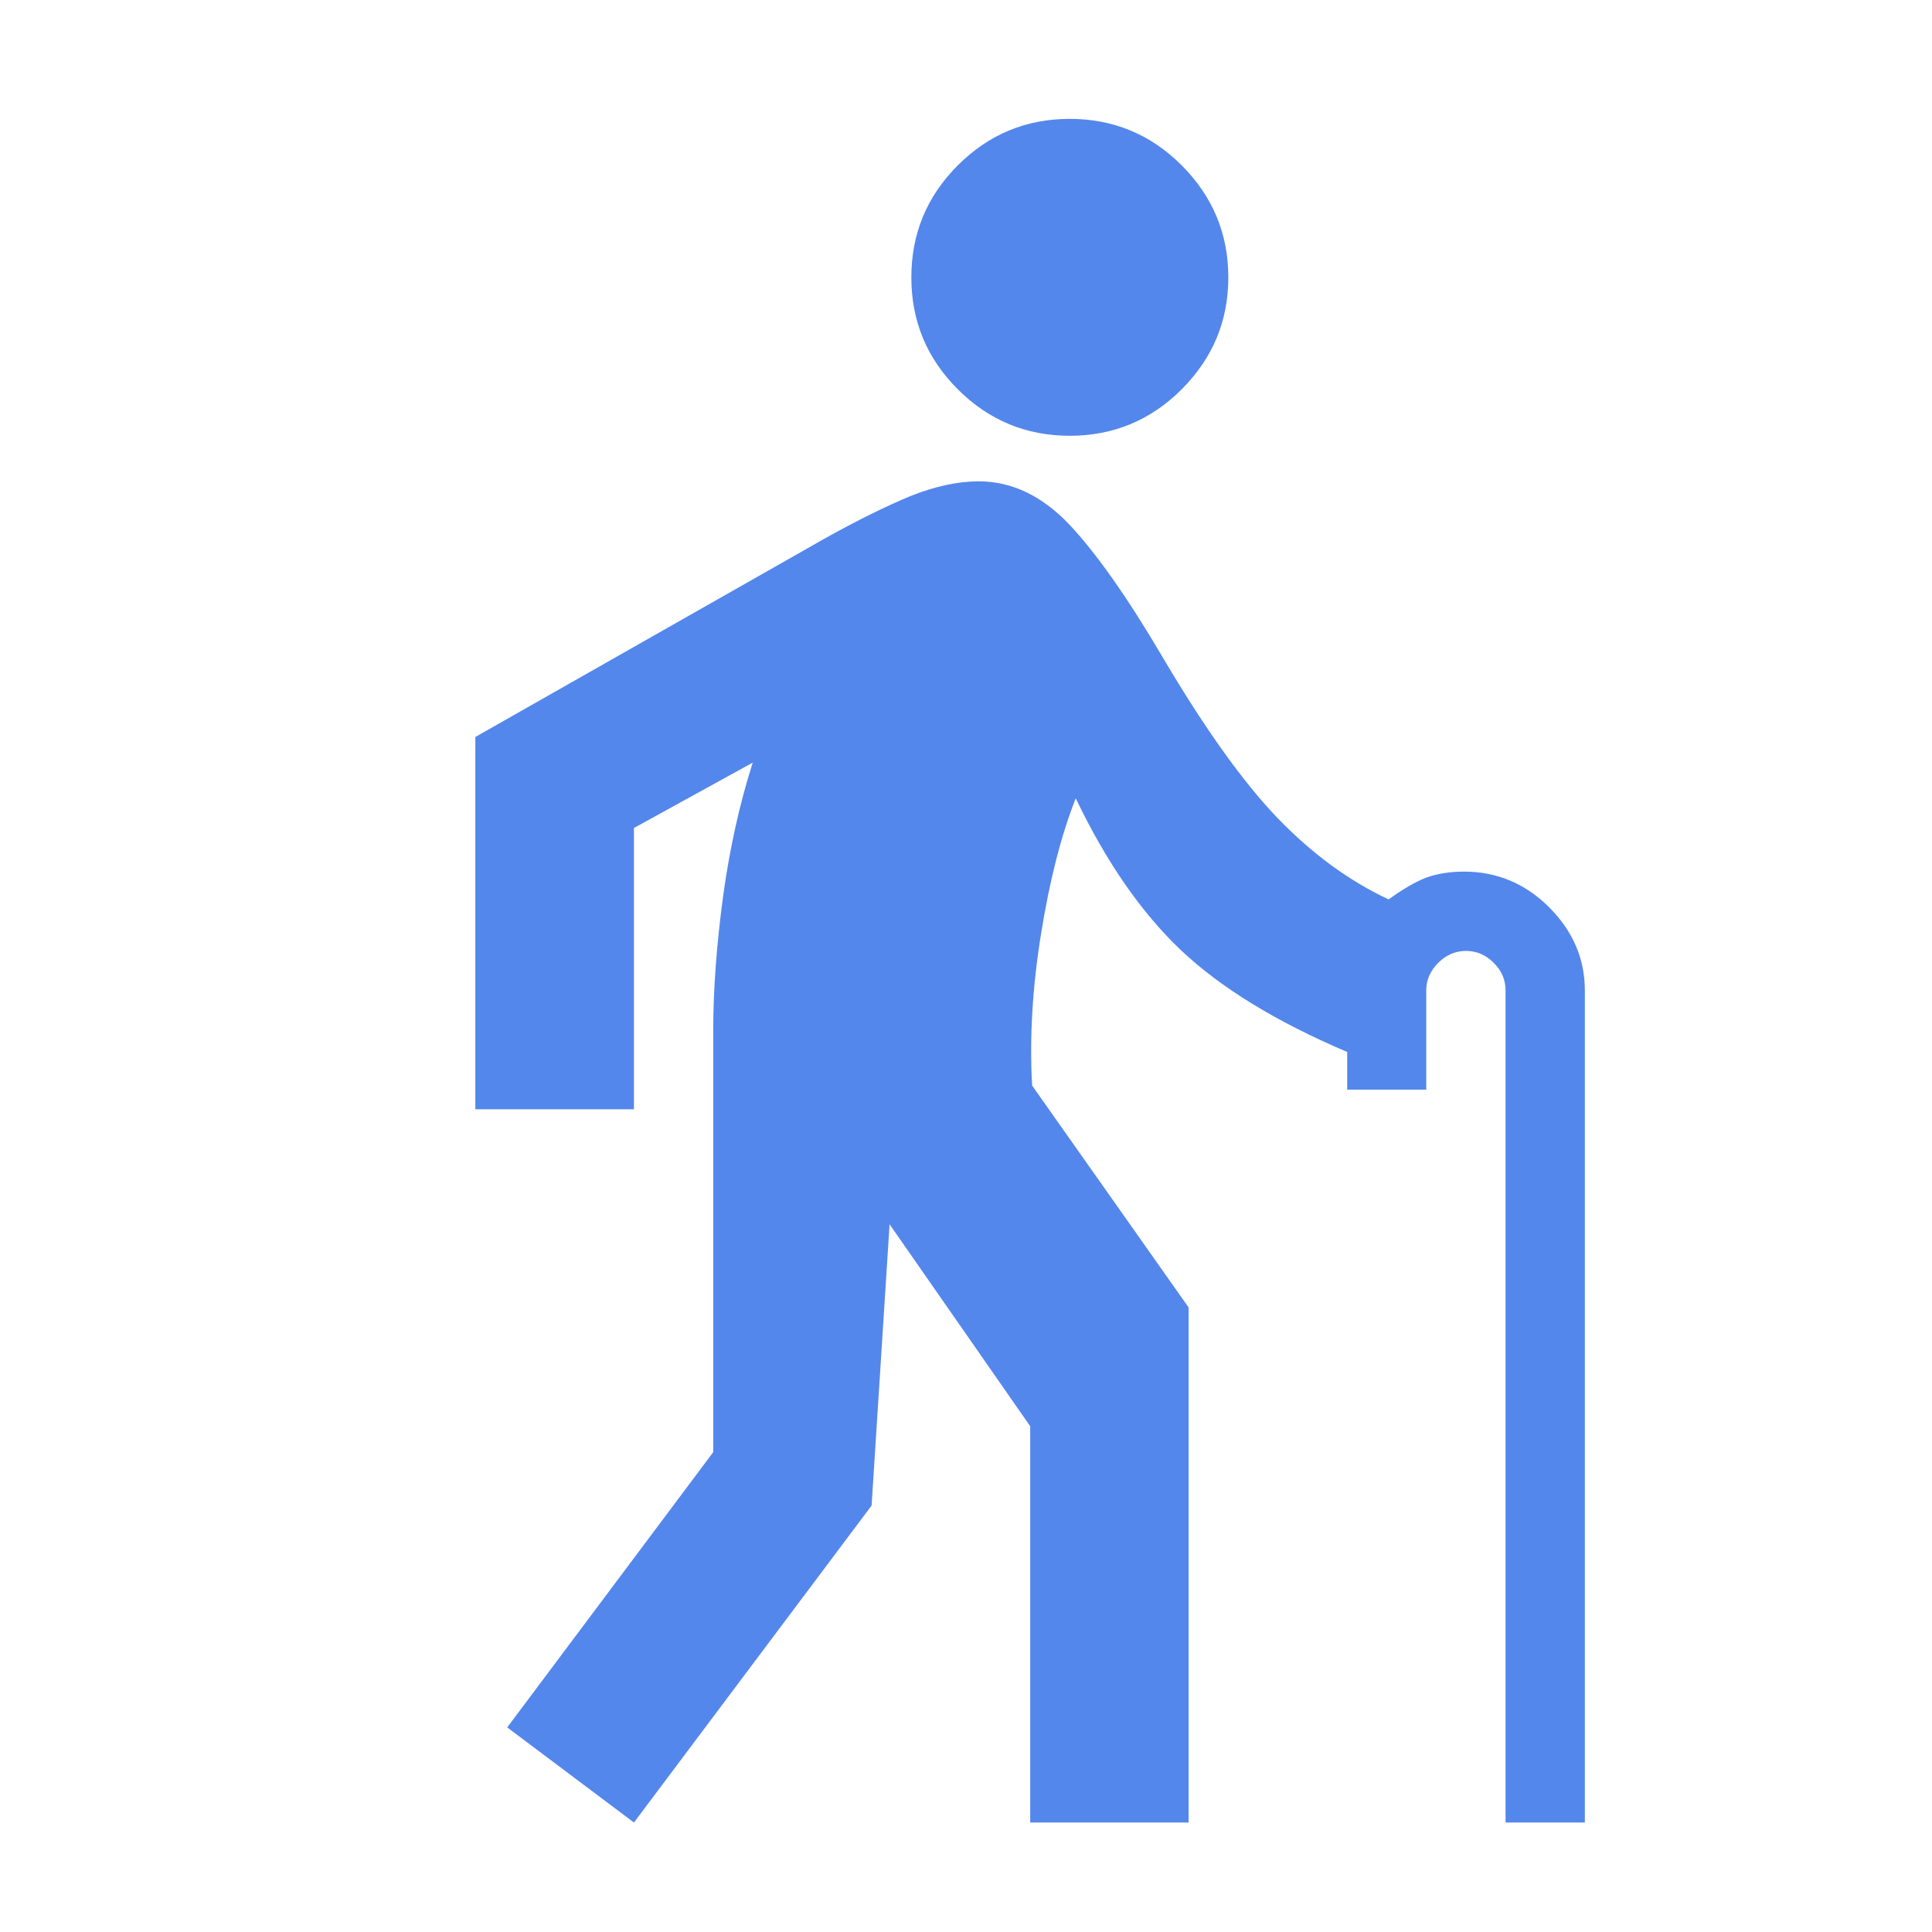 <svg xmlns="http://www.w3.org/2000/svg" xmlns:xlink="http://www.w3.org/1999/xlink" width="42" zoomAndPan="magnify" viewBox="0 0 31.5 31.5" height="42" preserveAspectRatio="xMidYMid meet" version="1.0"><path fill="#5487ec" d="M 10.336 29.715 L 8.27 28.164 L 11.629 23.676 L 11.629 16.797 C 11.629 16.129 11.684 15.402 11.789 14.617 C 11.898 13.828 12.059 13.102 12.273 12.434 L 10.336 13.5 L 10.336 18.086 L 7.75 18.086 L 7.75 12.016 L 13.438 8.785 C 13.977 8.484 14.445 8.254 14.84 8.09 C 15.238 7.93 15.613 7.848 15.957 7.848 C 16.496 7.848 16.984 8.082 17.426 8.543 C 17.867 9.008 18.379 9.734 18.961 10.723 C 19.648 11.887 20.273 12.758 20.832 13.34 C 21.395 13.922 21.996 14.363 22.641 14.664 C 22.879 14.492 23.082 14.375 23.254 14.309 C 23.43 14.246 23.633 14.211 23.871 14.211 C 24.406 14.211 24.871 14.406 25.258 14.793 C 25.645 15.18 25.84 15.633 25.84 16.148 L 25.84 29.715 L 24.547 29.715 L 24.547 16.148 C 24.547 15.977 24.484 15.828 24.355 15.699 C 24.227 15.57 24.074 15.504 23.902 15.504 C 23.73 15.504 23.578 15.57 23.449 15.699 C 23.32 15.828 23.254 15.977 23.254 16.148 L 23.254 17.766 L 21.965 17.766 L 21.965 17.152 C 20.801 16.656 19.898 16.102 19.25 15.488 C 18.605 14.875 18.035 14.051 17.539 13.016 C 17.301 13.621 17.113 14.355 16.973 15.23 C 16.832 16.102 16.785 16.926 16.828 17.699 L 19.379 21.316 L 19.379 29.715 L 16.797 29.715 L 16.797 23.254 L 14.504 19.961 L 14.211 24.547 Z M 17.441 7.105 C 16.73 7.105 16.121 6.852 15.617 6.348 C 15.109 5.84 14.859 5.234 14.859 4.523 C 14.859 3.812 15.109 3.203 15.617 2.695 C 16.121 2.191 16.73 1.938 17.441 1.938 C 18.152 1.938 18.762 2.191 19.266 2.695 C 19.773 3.203 20.027 3.812 20.027 4.523 C 20.027 5.234 19.773 5.84 19.266 6.348 C 18.762 6.852 18.152 7.105 17.441 7.105 Z M 17.441 7.105 " fill-opacity="1" fill-rule="nonzero"/></svg>